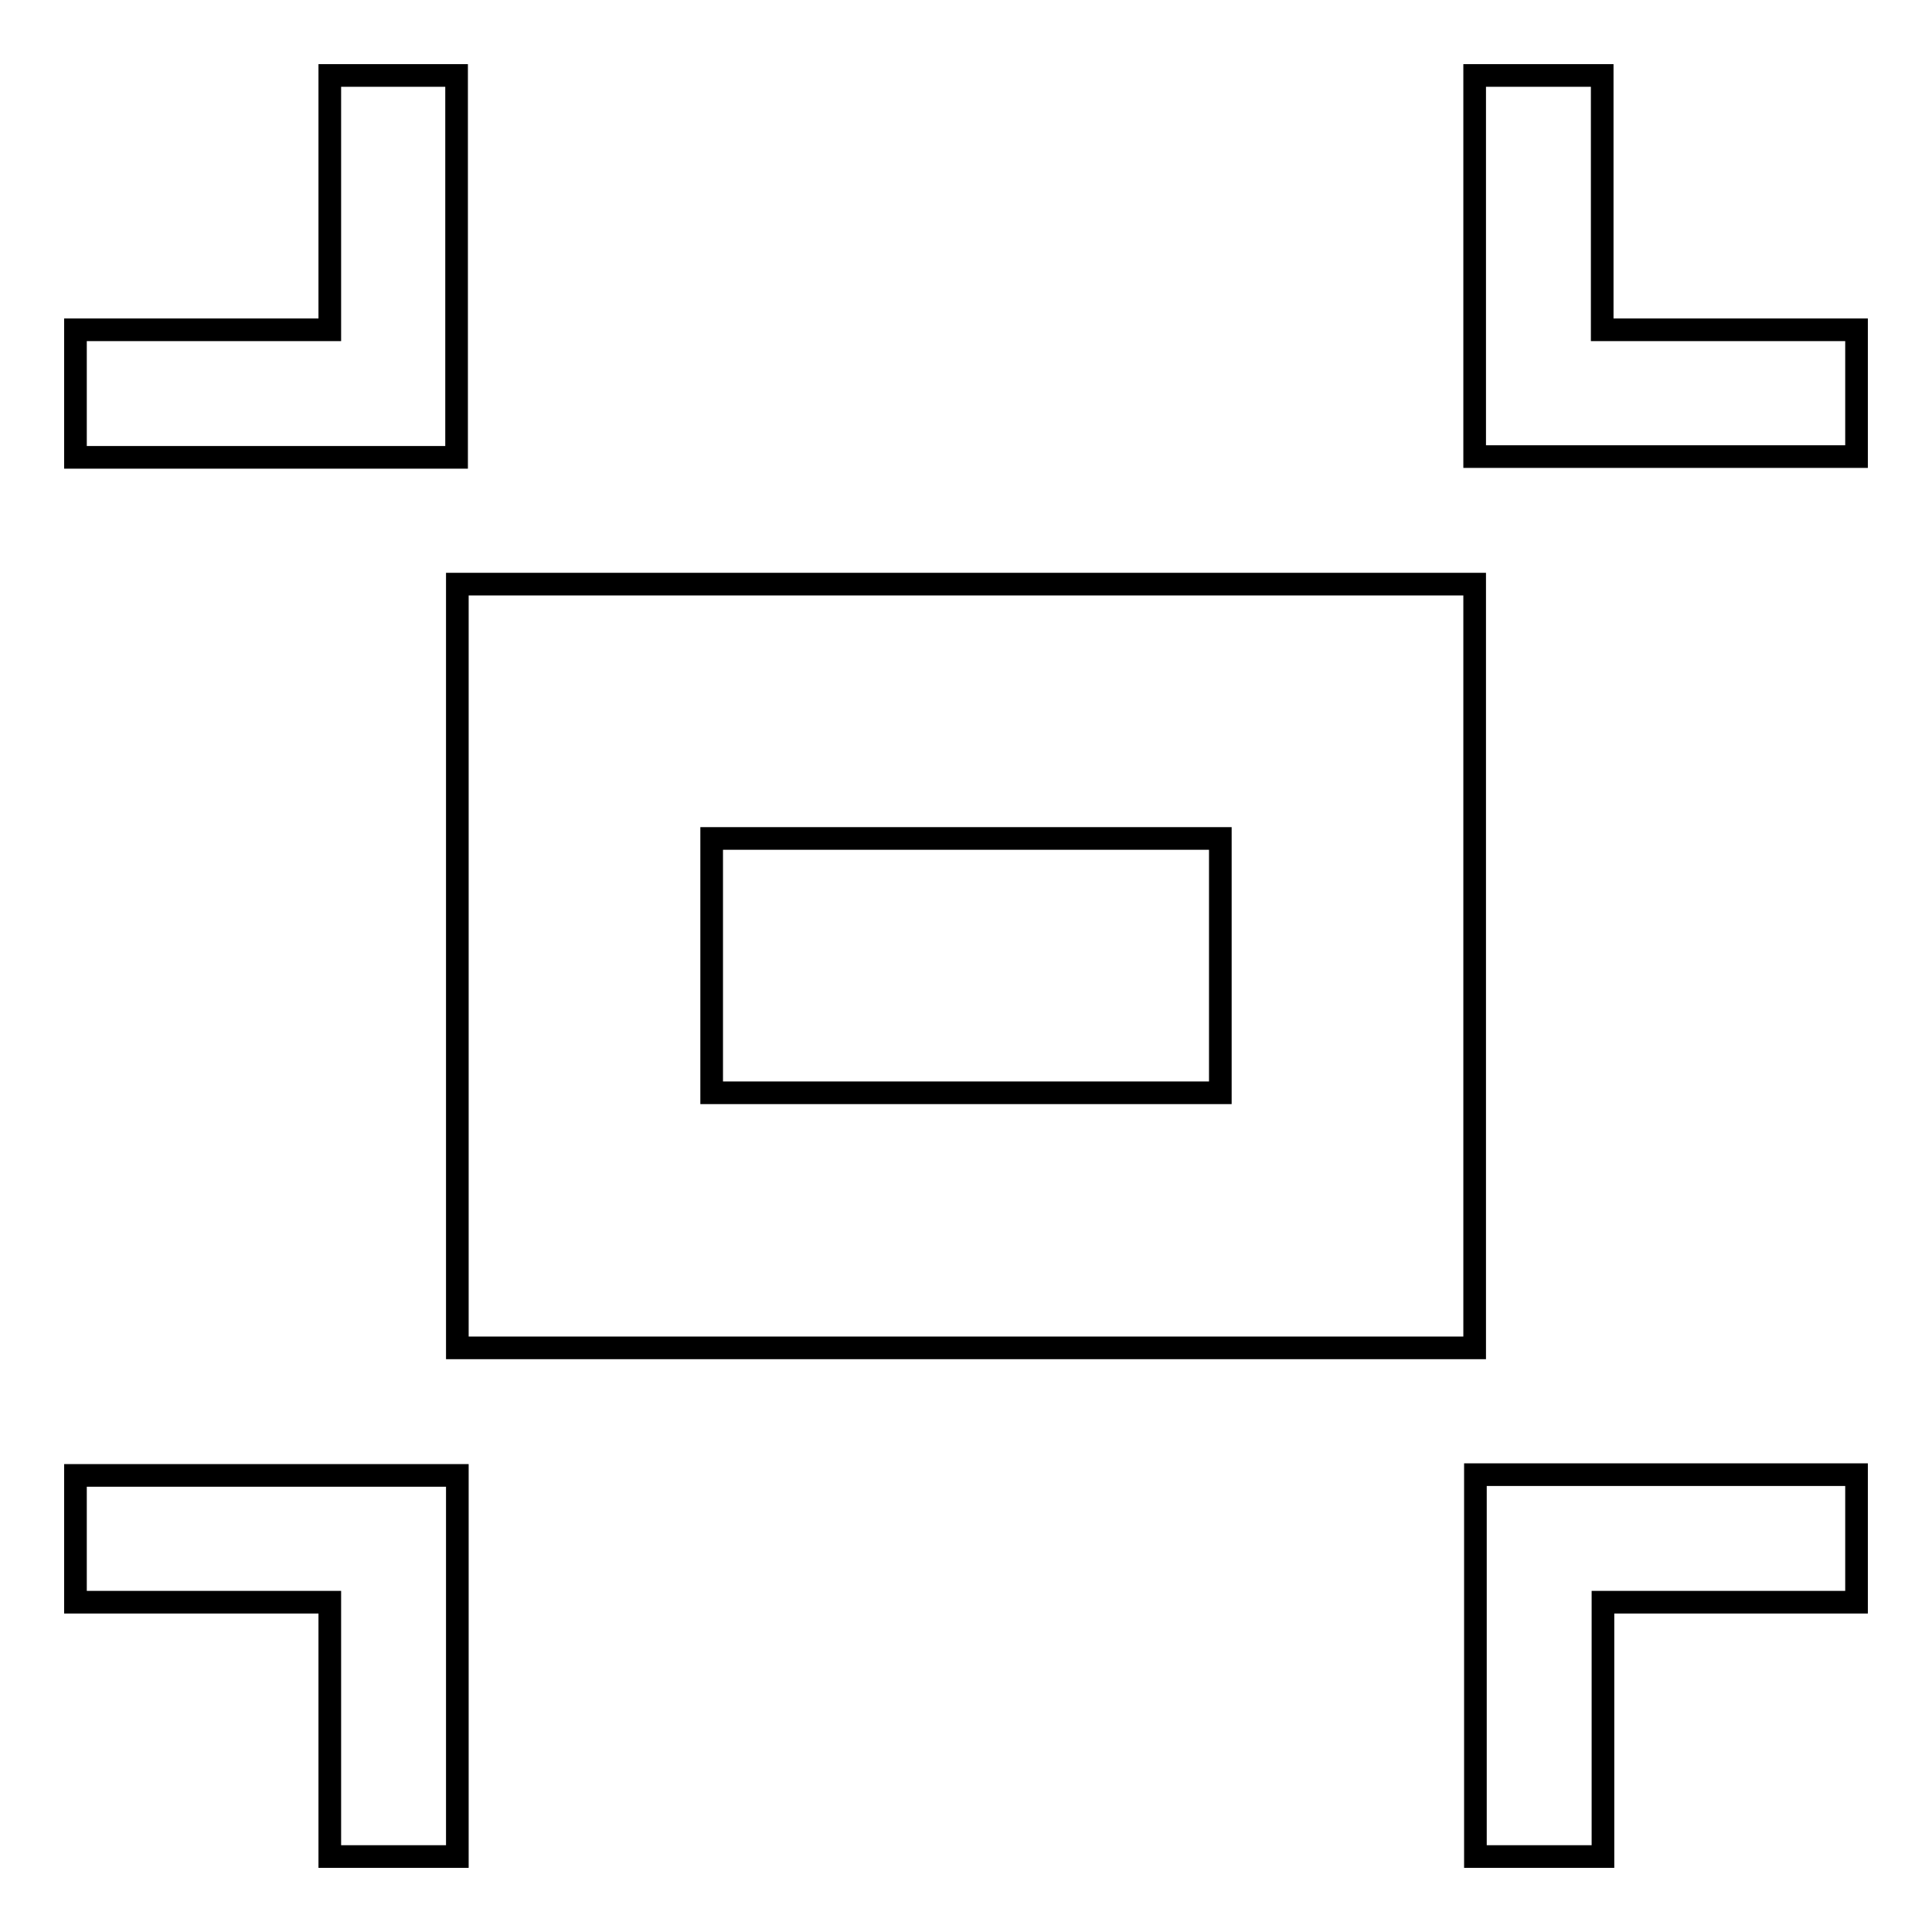 <?xml version="1.0" encoding="utf-8"?>
<!-- Svg Vector Icons : http://www.onlinewebfonts.com/icon -->
<!DOCTYPE svg PUBLIC "-//W3C//DTD SVG 1.1//EN" "http://www.w3.org/Graphics/SVG/1.1/DTD/svg11.dtd">
<svg version="1.1" xmlns="http://www.w3.org/2000/svg" xmlns:xlink="http://www.w3.org/1999/xlink" x="0px" y="0px" viewBox="0 0 256 256" enable-background="new 0 0 256 256" xml:space="preserve">
<g><g><g><path stroke-width="3" fill-opacity="0" stroke="#000000"  d="M43.7,43.7H10v16.9h50.5V10H43.7V43.7z M10,212.3h33.7V246h16.9v-50.5H10V212.3z M212.3,43.7V10h-16.9v50.5H246V43.7H212.3z M195.5,246h16.9v-33.7H246v-16.9h-50.5V246z M60.6,178.6h134.8V77.4H60.6V178.6z M94.3,111.1h67.4v33.7H94.3V111.1z"/></g></g></g>
</svg>
